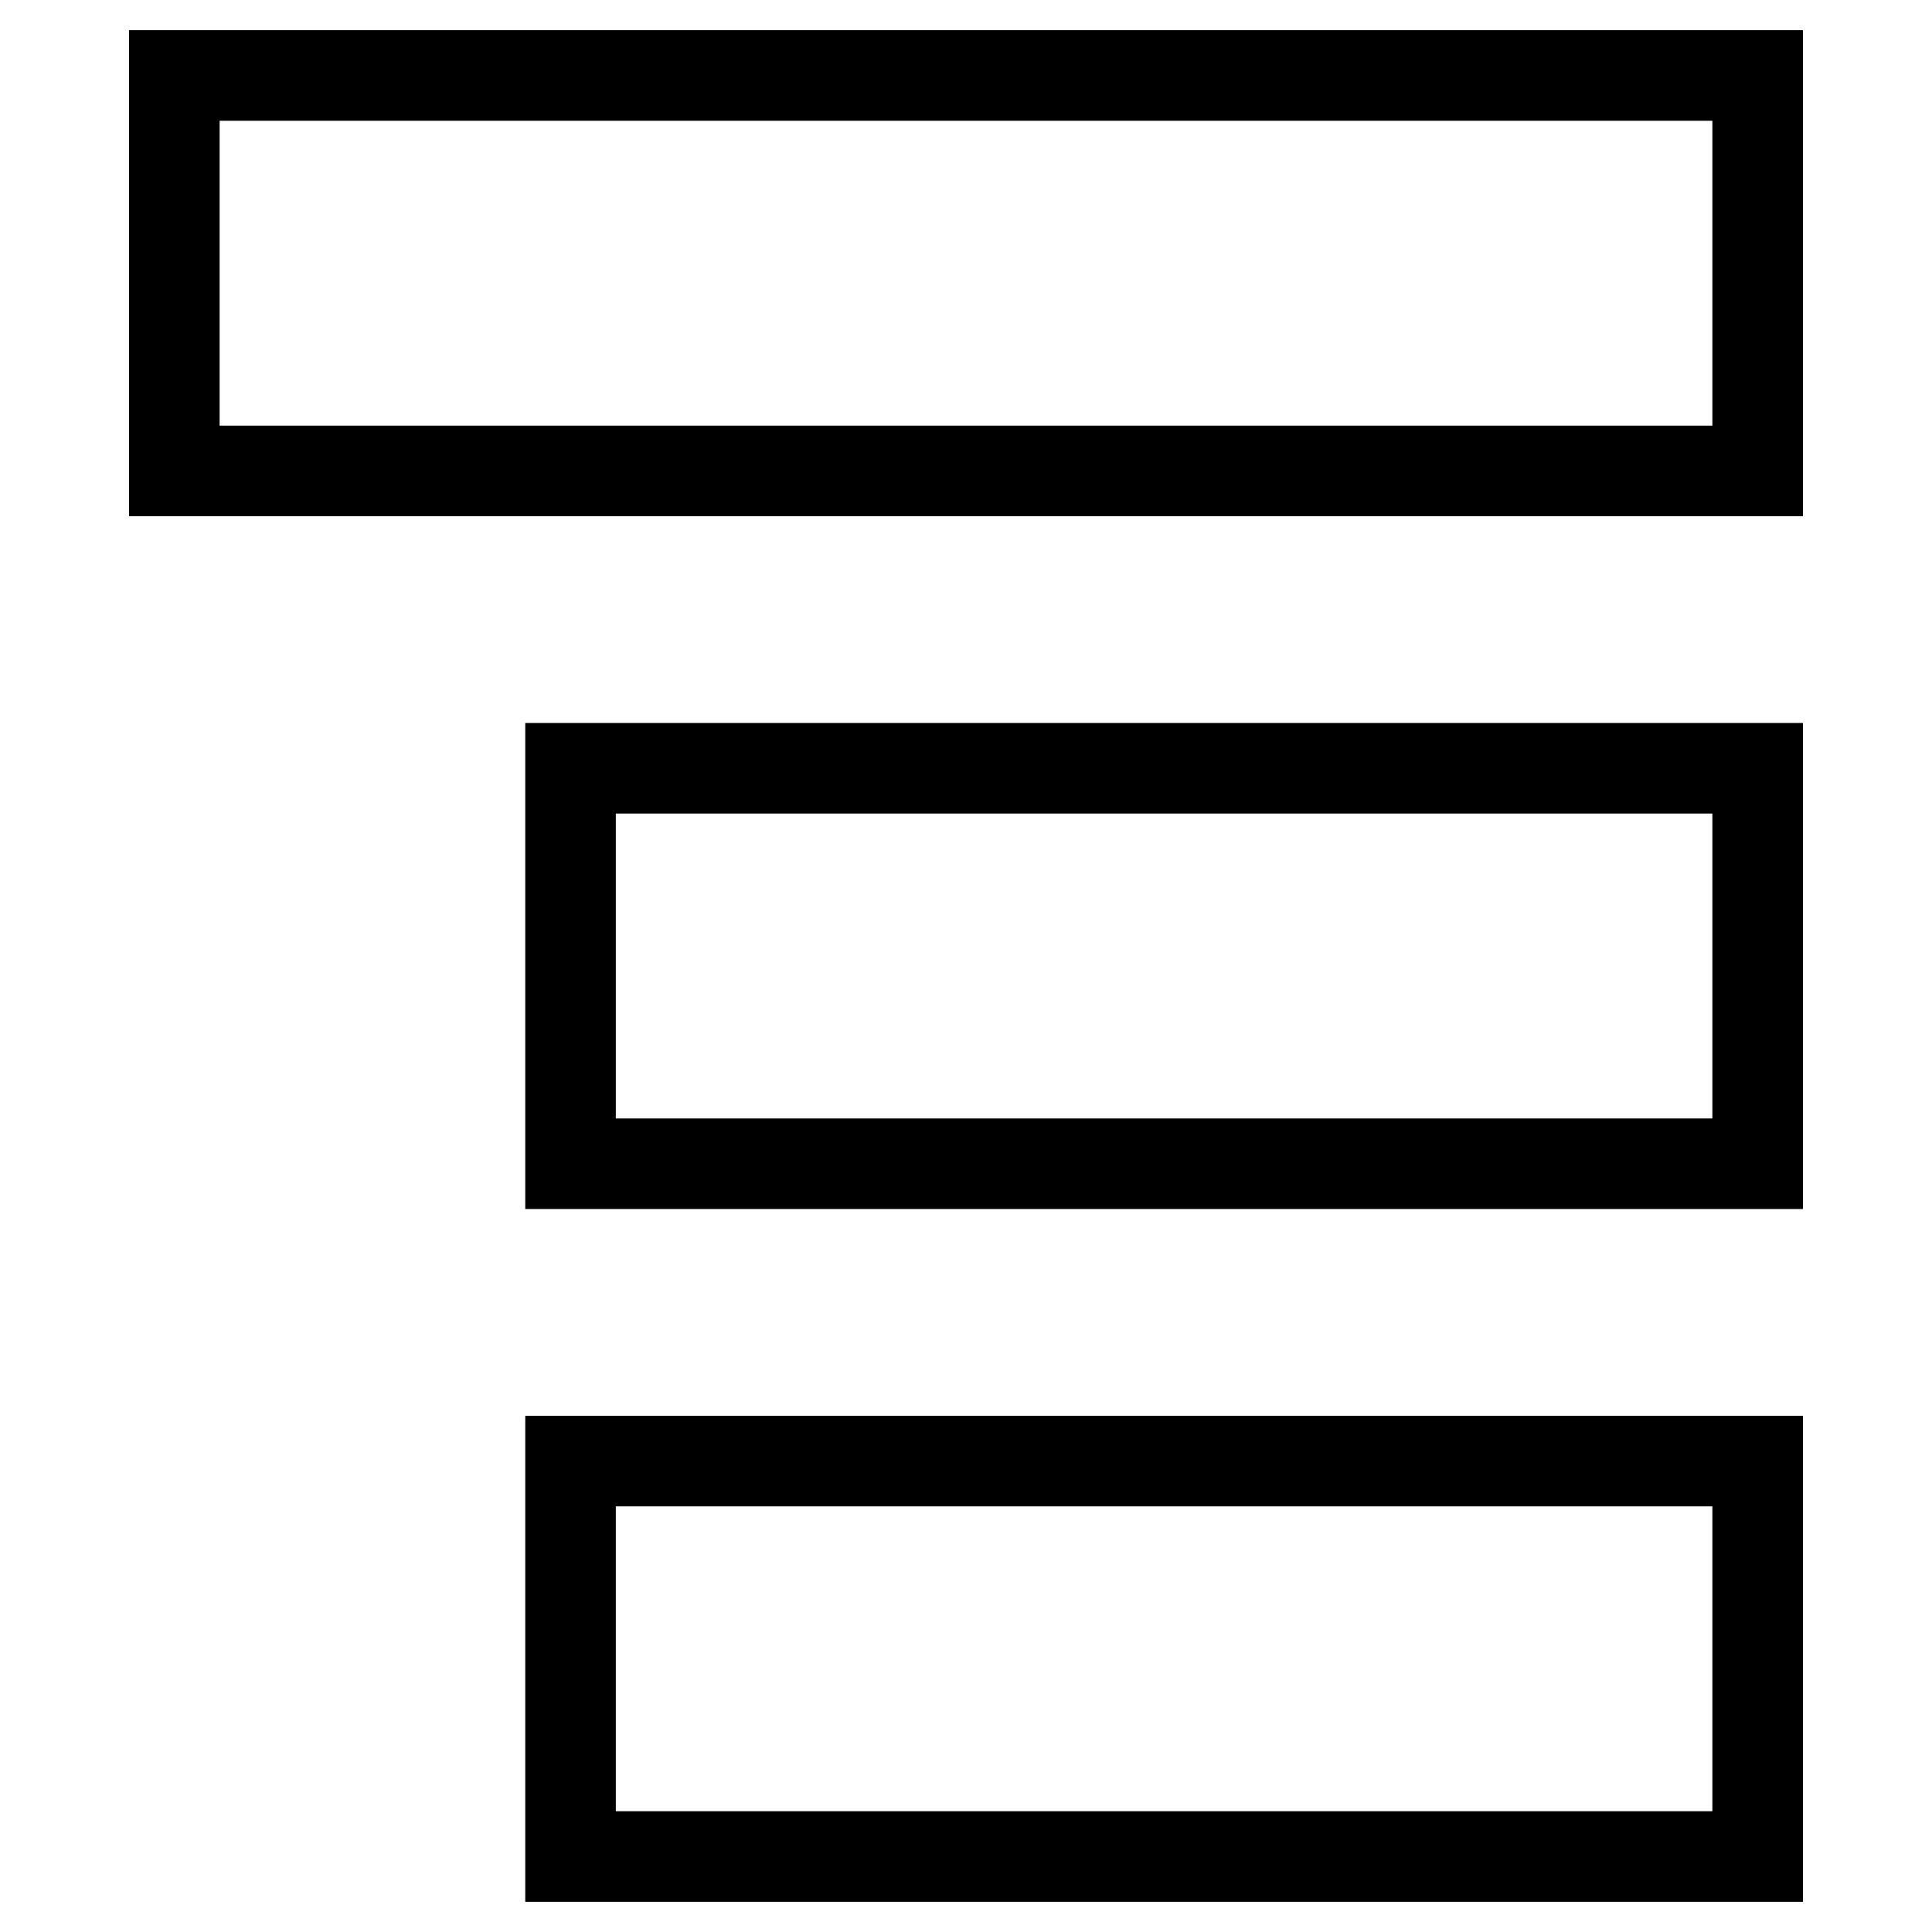 <?xml version="1.0" encoding="utf-8"?>
<!-- Svg Vector Icons : http://www.onlinewebfonts.com/icon -->
<!DOCTYPE svg PUBLIC "-//W3C//DTD SVG 1.1//EN" "http://www.w3.org/Graphics/SVG/1.1/DTD/svg11.dtd">
<svg version="1.1" xmlns="http://www.w3.org/2000/svg" xmlns:xlink="http://www.w3.org/1999/xlink" x="0px" y="0px" viewBox="0 0 256 256" enable-background="new 0 0 256 256" xml:space="preserve">
<g><g><path stroke-width="12" fill-opacity="0" stroke="#000000"  d="M75.6,101.8h157.3v52.4H75.6V101.8z"/><path stroke-width="12" fill-opacity="0" stroke="#000000"  d="M23.1,10h209.8v52.4H23.1V10z"/><path stroke-width="12" fill-opacity="0" stroke="#000000"  d="M75.6,193.6h157.3V246H75.6V193.6z"/></g></g>
</svg>